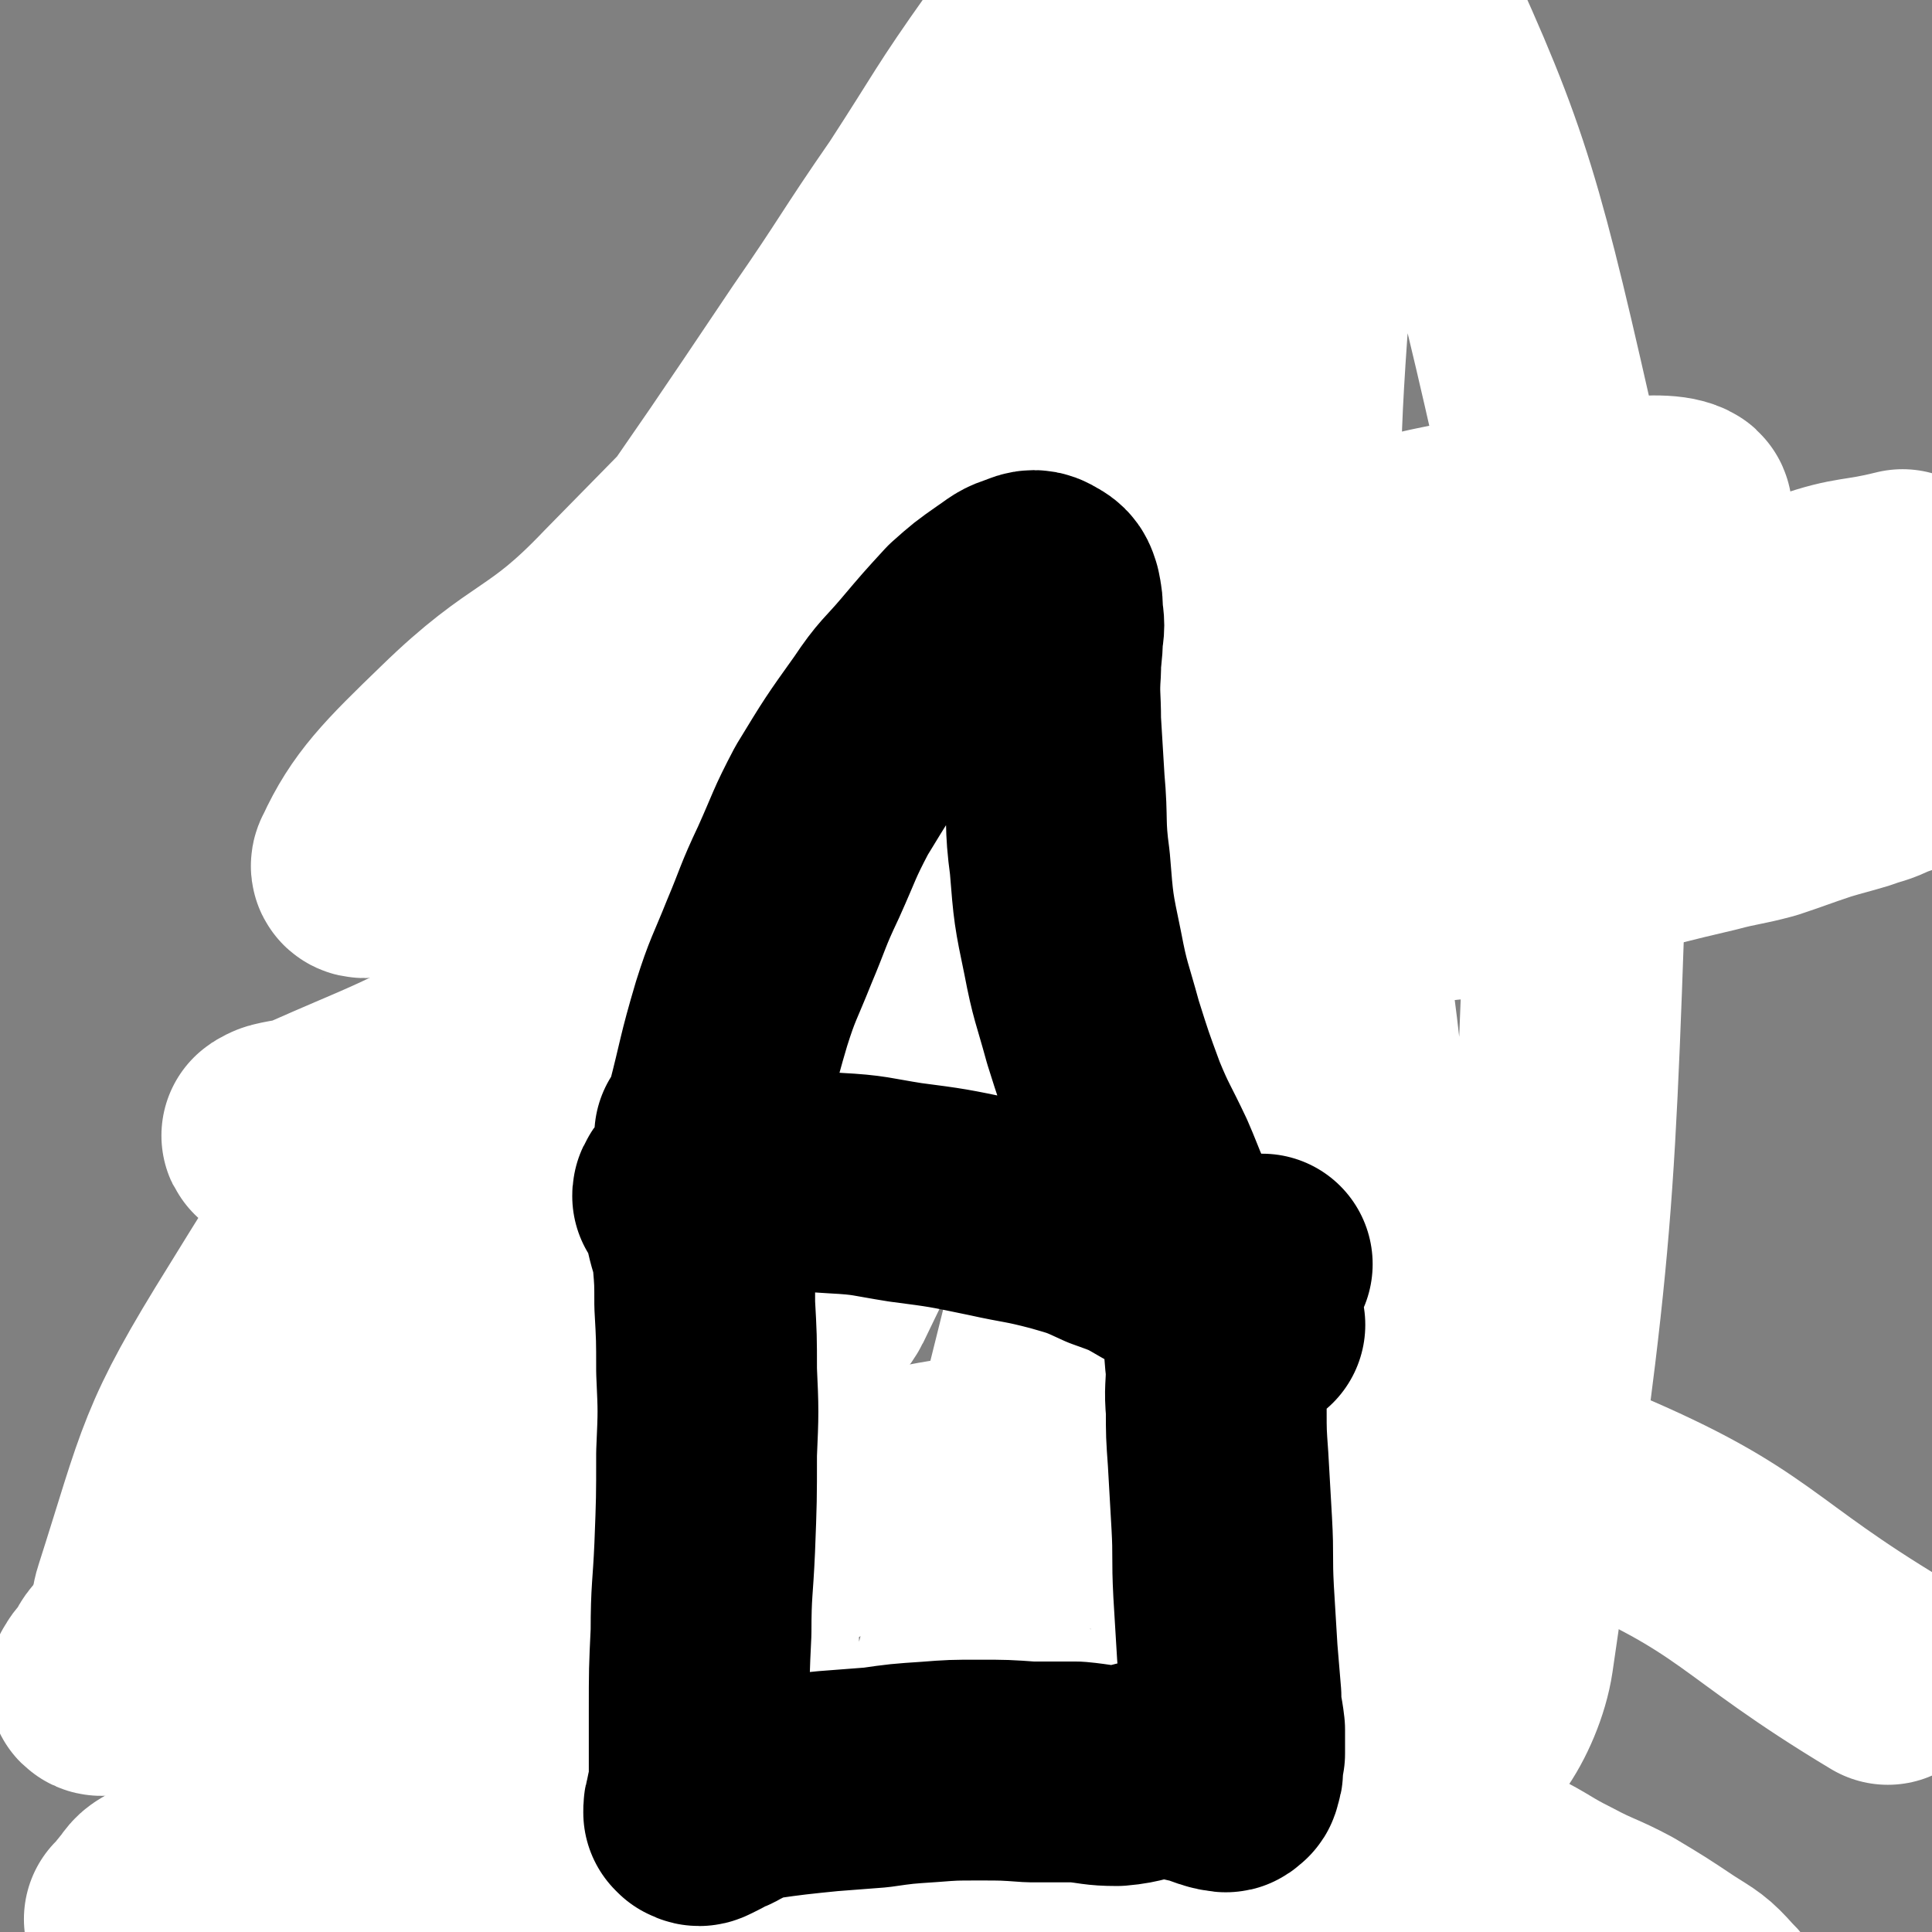 <svg viewBox='0 0 1050 1050' version='1.1' xmlns='http://www.w3.org/2000/svg' xmlns:xlink='http://www.w3.org/1999/xlink'><rect x="0" y="0" width="1050" height="1050" fill="#808080" stroke="none"/><g fill='none' stroke='#000000' stroke-width='36' stroke-linecap='round' stroke-linejoin='round'><path d='M229,399c0,0 -1,-1 -1,-1 0,0 1,1 1,1 0,1 -1,1 -1,2 0,2 0,2 0,3 -2,5 -3,5 -5,11 -1,5 -1,5 -1,10 -1,5 -1,5 0,11 0,7 0,7 1,13 1,8 1,8 1,15 1,8 1,8 1,15 0,8 0,8 0,15 0,9 0,9 1,17 0,8 1,8 1,15 0,10 1,10 -1,19 -1,9 -2,8 -4,17 -1,9 -1,9 -2,18 -2,9 -2,9 -4,18 -1,8 -1,8 -4,16 -2,5 -2,5 -5,10 -3,6 -3,6 -6,12 -3,6 -4,6 -6,12 -2,7 -2,7 -2,15 -1,8 -2,8 -2,16 0,10 0,10 2,20 1,7 3,6 5,13 2,6 2,6 3,12 2,8 1,9 3,18 1,7 1,7 2,15 1,8 1,8 2,15 1,8 1,8 2,15 0,7 1,8 1,15 0,7 -2,7 -2,14 0,6 1,6 1,12 0,5 0,5 0,10 -1,5 -1,5 -2,10 -1,5 0,5 -1,10 -1,6 -2,6 -4,12 -2,6 -1,6 -2,12 -1,5 -1,5 -2,10 -1,5 -1,5 -2,10 -1,4 -1,4 -2,8 0,4 0,4 -1,9 0,4 0,5 0,10 0,6 0,6 0,12 0,7 0,7 0,14 1,6 1,6 2,12 2,6 3,6 3,11 0,6 -2,5 -2,11 -1,8 -1,8 -1,16 0,7 0,7 2,15 1,7 4,6 5,13 1,12 -1,12 -1,25 0,0 0,0 0,1 '/><path d='M701,329c0,0 -1,-1 -1,-1 0,1 1,1 1,3 1,1 0,1 0,2 0,1 0,1 0,2 -2,8 -2,8 -4,15 -1,6 0,7 -1,13 -1,6 -1,6 -2,12 0,7 0,7 -1,13 -1,8 -1,8 -2,16 -1,8 -2,8 -3,15 -1,7 0,7 0,14 0,6 -1,6 0,13 0,7 1,7 1,14 0,6 0,6 -1,12 0,6 0,6 -1,12 -1,6 -1,6 -2,12 -1,6 -2,6 -2,12 0,8 1,8 1,16 -1,8 -1,8 -2,15 -1,7 -1,7 -3,15 0,5 -1,5 -1,11 0,8 1,8 0,16 0,8 -2,8 -3,16 0,8 0,8 0,16 -1,7 -1,7 -2,13 0,7 0,7 -1,14 -1,8 -1,8 -2,16 -1,9 -1,9 -2,17 0,8 0,8 -1,16 0,7 0,7 -1,13 0,7 0,7 -1,14 -1,9 -1,9 -1,17 0,8 -1,8 0,16 1,5 1,5 3,11 1,5 3,5 4,10 1,6 -1,6 0,11 1,9 2,9 4,17 1,7 2,7 3,13 1,6 1,6 2,11 1,6 1,6 2,12 0,5 0,5 0,11 0,6 0,6 0,13 0,5 1,5 1,11 0,5 -1,5 -1,11 0,5 0,5 1,10 1,5 2,5 2,11 0,5 0,5 -1,10 -1,4 -1,4 -2,8 0,6 0,6 -1,11 -1,7 -2,7 -3,14 -1,5 -1,5 -1,11 0,8 1,8 0,15 -1,20 -1,20 -3,39 -1,13 -1,13 -3,26 '/><path d='M209,459c0,0 -1,-1 -1,-1 1,0 1,1 3,2 0,1 0,1 1,1 3,0 3,1 6,0 3,-2 2,-3 5,-5 3,-2 3,-2 6,-4 4,-4 3,-4 6,-8 5,-6 5,-5 10,-11 5,-7 5,-7 10,-13 5,-7 5,-7 10,-13 6,-8 6,-7 11,-15 6,-9 6,-9 12,-18 5,-10 4,-10 10,-19 6,-10 7,-9 13,-18 7,-9 7,-9 14,-18 6,-9 5,-9 11,-18 6,-9 5,-9 11,-18 5,-7 5,-7 11,-13 5,-7 5,-7 11,-13 6,-5 6,-5 11,-10 6,-5 7,-5 12,-10 5,-4 4,-4 8,-8 5,-5 5,-5 11,-9 5,-5 5,-5 10,-9 5,-3 5,-3 10,-7 5,-4 5,-4 10,-8 5,-5 5,-5 9,-9 5,-5 5,-5 10,-10 5,-6 5,-6 10,-11 5,-6 5,-6 9,-11 3,-5 3,-6 6,-11 2,-4 2,-4 5,-9 3,-4 2,-4 6,-7 3,-3 3,-3 7,-5 3,-3 2,-3 5,-6 1,-1 1,-1 3,-2 3,-1 3,-1 6,-2 2,0 2,0 4,0 2,1 2,2 3,3 1,2 1,3 2,5 1,3 1,3 2,6 0,3 0,3 1,6 1,2 0,3 1,5 1,3 1,4 3,7 1,3 1,3 4,6 2,4 3,4 5,8 5,4 4,5 9,9 5,6 5,5 11,10 5,5 5,5 10,9 6,5 6,4 12,9 5,5 5,5 9,10 5,5 5,5 10,10 6,4 7,3 12,8 5,5 4,6 8,12 5,6 6,5 11,12 3,4 2,4 4,9 3,5 3,5 6,10 3,5 3,5 6,10 3,5 2,5 6,10 5,5 6,3 11,8 4,5 3,5 7,10 3,4 3,4 6,7 4,3 4,2 8,5 4,3 4,3 9,6 4,3 5,3 9,6 5,3 4,4 9,7 4,3 4,2 8,5 3,2 3,3 6,5 2,2 2,2 5,4 2,2 2,2 4,4 3,3 3,2 5,5 2,2 3,2 4,4 2,2 2,3 4,5 1,3 1,3 3,6 1,3 1,3 2,6 1,3 2,2 3,5 2,4 2,4 3,8 1,1 2,0 2,2 0,4 0,4 0,8 '/><path d='M244,460c0,-1 -1,-2 -1,-1 1,0 1,0 2,1 1,0 1,0 2,1 0,0 0,1 1,0 2,-1 2,-1 4,-3 3,-3 3,-3 7,-6 4,-3 4,-3 9,-5 6,-4 6,-4 13,-7 11,-4 11,-3 22,-7 15,-5 15,-5 30,-10 16,-5 16,-5 33,-10 17,-6 17,-5 33,-11 17,-5 16,-6 33,-11 15,-5 15,-5 30,-10 11,-3 11,-3 22,-5 11,-1 11,0 22,-1 8,0 8,-1 16,-1 8,0 8,0 15,0 8,0 8,-1 16,-1 8,0 8,1 17,1 8,0 8,0 16,0 8,0 8,0 15,0 6,0 6,0 12,0 5,1 5,0 10,0 6,0 6,0 11,0 5,0 5,1 9,0 4,0 4,0 8,0 3,0 3,0 6,-1 2,0 2,0 4,0 2,0 2,0 3,0 2,0 2,0 3,1 1,1 1,1 2,2 3,1 2,3 4,3 6,1 6,0 12,-1 '/><path d='M672,370c-1,0 -2,-1 -1,-1 0,0 1,1 2,2 0,1 0,1 1,2 2,4 2,4 4,7 3,4 3,4 5,8 3,5 3,5 5,9 2,4 2,4 4,9 1,4 1,4 2,8 2,4 2,4 4,8 1,4 1,4 3,8 1,4 2,4 3,8 0,3 -1,4 0,7 0,5 0,5 1,9 1,5 2,5 2,10 0,5 0,5 0,10 0,6 1,6 0,12 0,7 0,7 -1,14 0,6 0,6 -1,11 -1,6 -1,6 -2,12 -1,7 -1,7 -2,14 -2,9 -2,9 -4,17 -1,9 -1,9 -2,17 -1,9 0,9 0,17 -1,9 -1,9 -1,17 0,8 0,8 0,16 1,7 1,7 1,13 1,7 1,7 2,13 0,7 -1,7 -1,14 -1,8 -1,8 -1,17 0,9 0,9 0,18 0,8 0,8 1,17 0,10 0,10 0,20 0,9 0,9 0,19 0,7 0,7 0,15 0,5 0,5 0,10 0,7 1,7 1,14 0,6 0,6 0,13 0,8 0,8 0,17 0,7 0,7 -1,15 0,6 0,6 0,12 0,8 0,8 -1,15 0,8 0,8 -1,16 -1,8 0,8 -2,15 -2,7 -4,7 -7,14 -2,5 -2,5 -3,10 -2,5 -2,5 -3,10 -1,4 -2,4 -3,9 -1,5 -2,5 -2,9 -1,4 -1,4 -1,9 0,3 0,3 0,6 0,3 0,3 1,6 0,3 0,3 2,5 2,2 2,2 4,4 2,3 2,3 4,6 1,2 1,2 2,5 2,3 2,3 3,7 2,5 2,5 4,11 2,5 2,5 4,11 2,6 2,6 5,12 2,7 3,7 5,14 3,7 3,7 5,13 2,8 1,8 3,15 0,3 0,3 1,6 '/><path d='M724,320c-1,0 -2,-1 -1,-1 0,1 1,2 1,4 1,1 1,1 1,3 0,6 0,6 0,12 1,8 1,8 2,16 1,7 0,7 0,14 1,8 1,8 1,17 1,8 1,8 2,16 1,9 1,9 2,17 0,8 0,8 1,16 0,10 -1,10 -1,19 0,12 0,12 0,23 0,12 1,12 0,23 -1,12 -2,12 -3,24 -1,14 -1,14 -2,27 -1,12 -1,12 -3,24 -1,11 -1,11 -2,22 -1,11 0,12 -1,23 0,10 -1,10 -1,20 0,9 0,9 0,19 1,10 1,10 1,21 0,10 0,10 0,19 0,9 -1,9 -1,18 -1,9 -1,9 -1,18 0,11 -1,11 -1,21 0,9 0,9 -1,18 0,9 0,9 0,18 0,9 0,9 -1,18 0,9 1,9 0,17 -1,9 -1,9 -2,17 -1,8 -2,8 -3,16 0,8 0,8 -1,17 0,7 0,7 -1,14 0,6 0,6 0,12 0,5 0,5 0,10 0,5 -1,5 0,9 1,5 2,5 5,9 2,6 3,6 5,11 2,5 2,5 3,9 2,6 1,6 2,11 1,5 2,5 2,9 0,5 0,5 -1,10 0,4 0,4 0,8 0,4 0,4 0,8 0,4 1,4 1,7 0,4 -1,4 -1,7 0,4 1,4 2,8 0,2 0,2 1,5 1,2 0,2 1,5 0,2 1,2 1,3 1,3 1,3 2,5 4,7 5,6 9,13 '/><path d='M246,420c0,0 0,-1 -1,-1 0,0 0,0 0,0 -1,3 -2,3 -3,6 0,3 1,3 1,6 1,3 1,3 2,6 0,4 0,4 1,8 0,5 0,5 0,10 0,7 -1,7 -2,14 0,6 0,6 0,13 0,7 -1,7 -1,14 -1,7 -1,7 -1,15 0,9 0,9 0,19 0,10 -1,10 -1,20 -1,9 -1,9 -2,18 0,8 0,8 0,16 0,8 -1,8 -1,17 0,7 0,7 0,14 1,7 1,7 2,13 1,7 1,7 1,13 1,7 1,7 2,14 1,8 3,8 2,16 0,7 -2,7 -2,15 -1,8 -1,8 -1,15 0,8 1,8 1,17 0,8 0,8 0,17 1,10 1,10 1,19 0,9 0,9 0,18 0,7 0,7 0,15 0,8 0,8 0,16 0,10 0,10 0,20 0,8 0,8 0,15 0,6 0,6 0,12 1,7 0,7 1,14 0,7 0,7 0,15 0,6 0,6 1,12 0,5 0,5 0,10 0,4 0,4 0,9 0,3 0,3 0,7 0,4 0,4 0,8 0,5 0,5 0,9 0,4 0,4 -1,9 0,6 0,6 0,12 0,4 0,4 -1,8 0,5 0,5 0,9 0,4 0,4 0,8 0,4 0,4 0,8 0,3 0,3 0,7 1,3 1,3 1,7 0,4 0,4 0,8 1,4 1,4 1,8 1,4 1,4 1,7 0,3 0,3 1,5 0,1 0,1 0,3 1,1 1,1 2,2 3,4 3,4 6,9 1,2 1,2 3,5 '/><path d='M355,555c-1,0 -1,-1 -1,-1 -1,0 0,1 0,1 0,0 -1,0 -1,0 0,0 0,0 -1,0 0,0 0,0 -1,0 0,0 0,0 0,1 0,0 1,0 1,1 -1,2 -2,2 -3,4 0,4 1,5 0,9 0,5 -1,5 -2,10 0,8 2,8 1,15 -2,8 -3,7 -5,14 -2,5 -2,5 -3,9 -1,3 -1,3 -1,6 0,4 0,4 0,7 0,4 0,4 0,7 1,5 1,5 2,9 1,6 1,6 3,12 1,4 1,5 2,9 1,4 1,3 3,7 0,1 0,1 1,3 0,1 0,1 0,1 1,0 1,0 1,0 2,0 2,0 3,-1 1,-1 1,-1 2,-2 1,0 1,-1 2,-1 1,-1 1,-1 2,-1 2,-1 2,-1 5,-2 2,-1 2,0 5,0 3,-1 3,-1 7,-2 3,0 3,0 7,-1 5,0 5,0 9,0 5,0 5,0 9,0 5,0 5,-1 10,-1 6,-1 6,-1 12,0 6,0 6,0 11,1 4,0 4,0 8,0 5,0 5,0 9,-1 3,0 3,0 5,0 3,1 3,1 5,1 1,0 1,0 3,0 1,0 1,0 2,0 1,0 1,0 2,0 1,0 1,1 2,0 0,0 0,0 0,0 0,-2 0,-2 0,-4 -1,-3 -1,-4 -1,-7 -1,-3 -1,-3 -2,-5 -1,-4 -1,-4 -3,-7 -1,-3 -1,-3 -3,-6 -1,-3 -1,-3 -2,-6 -1,-4 -1,-4 -2,-7 0,-4 -1,-4 -1,-8 0,-3 1,-3 1,-6 0,-4 0,-4 0,-9 1,-3 1,-3 2,-7 0,-3 1,-3 1,-7 0,-2 -2,-2 -2,-4 0,-1 -1,-2 0,-2 1,-2 2,-1 3,-2 1,0 1,0 1,-1 1,0 1,0 2,-1 2,0 2,0 3,-1 1,-1 1,-1 1,-2 1,-1 1,-1 1,-3 0,-1 0,-1 1,-2 0,-1 0,-1 1,-2 1,-2 2,-1 3,-3 0,0 0,-1 0,-2 0,-2 0,-2 1,-3 0,-2 0,-2 0,-4 1,-2 1,-2 1,-4 0,-1 0,-1 0,-3 0,-1 0,-1 0,-3 0,-1 0,-2 -1,-3 -1,-3 -1,-3 -4,-5 -1,-1 -1,0 -3,0 -1,0 -1,0 -2,0 -2,1 -2,0 -3,1 -2,0 -2,1 -3,2 -2,0 -3,0 -5,1 -2,1 -2,1 -3,2 -3,2 -3,1 -5,3 -2,2 -1,2 -4,4 -2,1 -2,1 -5,3 -2,1 -3,1 -5,2 -2,1 -2,1 -5,2 -2,1 -2,1 -4,2 -3,1 -3,0 -6,1 -3,0 -3,0 -6,1 -1,0 -1,-1 -3,-1 -1,0 -1,-1 -2,0 0,0 1,1 2,1 3,-2 3,-3 7,-5 3,-1 3,-1 6,-2 '/><path d='M591,545c0,-1 -1,-1 -1,-1 0,0 1,0 1,1 0,0 0,0 0,0 0,0 0,0 0,0 0,0 0,0 -1,0 0,0 0,0 -1,0 0,1 0,1 0,1 -1,1 -1,1 -1,1 0,1 0,1 0,1 -1,3 -2,3 -2,6 -1,3 -1,3 -1,6 0,4 0,4 0,7 0,6 0,6 -1,11 0,6 -1,6 -1,12 -1,7 0,7 -1,14 -1,6 -2,5 -3,11 -2,4 -2,4 -3,9 -1,4 -1,4 -2,9 -2,3 -2,3 -3,6 -2,2 -2,2 -4,4 -1,1 -2,0 -3,1 -1,1 0,1 0,3 0,1 0,1 0,3 0,1 0,1 0,2 0,1 0,1 1,2 0,1 0,1 1,1 0,1 0,1 1,1 1,0 1,0 2,0 1,0 1,0 2,-1 2,0 2,0 3,-1 3,0 3,0 5,-1 3,-1 3,-1 7,-2 2,0 2,0 5,0 2,0 2,-1 5,-1 2,-1 2,-1 5,-1 2,-1 2,-1 5,-1 2,-1 2,-1 4,-1 3,0 3,1 6,1 3,0 3,0 5,0 2,0 2,0 4,0 2,0 2,-1 4,-1 1,0 1,0 2,0 0,-1 0,0 1,0 1,0 1,0 1,0 0,0 0,0 0,0 1,0 1,0 1,0 1,-2 1,-3 1,-5 0,-2 -1,-2 -1,-5 0,-3 0,-3 -1,-6 0,-3 0,-3 0,-6 -1,-3 -1,-3 -1,-6 0,-3 0,-3 -1,-6 -1,-4 -1,-4 -2,-7 -1,-4 -1,-4 -1,-8 -1,-3 -1,-3 -1,-6 0,-3 1,-3 1,-6 0,-2 0,-2 -1,-5 0,-2 0,-2 0,-5 0,-3 0,-3 0,-5 0,-1 0,-1 1,-2 0,-1 0,-1 0,-2 0,-1 0,-1 1,-1 1,-1 2,0 3,-1 7,-4 7,-5 14,-10 '/><path d='M624,552c0,0 -1,-1 -1,-1 0,0 0,1 1,2 0,0 0,-1 0,-1 1,0 1,0 1,0 0,1 0,1 1,1 0,1 0,1 0,1 4,1 4,1 8,2 '/><path d='M404,1023c0,0 -1,-1 -1,-1 0,0 0,0 0,0 -1,-1 -1,-1 -2,-2 -5,-5 -6,-5 -10,-10 -5,-6 -5,-6 -9,-13 -2,-6 -2,-6 -3,-11 -2,-7 -3,-7 -4,-14 -1,-9 -2,-9 -1,-18 0,-8 2,-8 3,-17 1,-7 1,-7 2,-14 2,-7 1,-7 3,-13 1,-4 2,-4 4,-8 1,-4 2,-4 3,-9 2,-4 1,-4 3,-9 1,-4 1,-4 3,-9 1,-4 1,-4 3,-9 1,-4 1,-4 2,-8 1,-4 1,-4 2,-7 2,-4 3,-3 6,-6 1,-2 0,-2 1,-4 2,-3 2,-2 4,-5 1,-2 1,-2 3,-5 1,-2 1,-2 3,-4 1,-2 1,-2 2,-3 2,-2 2,-2 3,-4 1,-1 1,-2 3,-3 1,-1 1,-2 2,-2 1,-1 1,-1 2,-1 1,0 1,0 1,-1 2,-1 1,-1 3,-2 0,0 1,0 2,-1 1,0 1,0 2,-1 2,-1 2,-1 3,-2 1,-1 1,-1 2,-2 1,-1 1,-1 2,-2 1,-1 1,0 3,-1 1,-1 1,-1 2,-1 0,-1 0,-1 1,-2 0,0 0,0 0,0 1,1 1,1 2,2 0,1 0,1 1,2 1,1 1,2 2,2 2,0 2,-3 3,-2 2,0 2,2 4,4 2,2 2,2 5,3 4,2 4,1 9,2 6,2 6,2 12,3 7,1 7,1 14,1 8,0 8,-1 15,-1 9,0 8,2 17,2 10,1 10,1 20,1 6,1 6,0 12,0 4,1 4,1 8,1 2,1 2,0 4,0 2,1 2,1 4,1 3,0 3,0 5,1 1,1 2,0 3,1 2,2 2,3 3,5 1,2 1,3 1,5 1,2 1,1 1,3 0,2 0,2 0,4 -1,2 0,2 -1,3 0,3 -1,3 -1,5 -1,2 0,2 -1,4 0,3 -1,3 -2,5 -1,3 0,3 -1,6 -1,4 -1,4 -2,7 -1,6 0,6 -1,12 -1,6 -1,6 -2,11 -2,9 -2,9 -4,18 -3,13 -3,13 -6,26 -2,11 -2,11 -5,23 -2,10 -2,10 -5,20 -3,9 -3,9 -6,18 -2,9 -2,9 -3,18 -2,8 -2,8 -3,17 -1,4 -1,5 -1,9 1,2 0,3 1,4 0,1 0,1 1,1 0,0 0,0 1,0 2,-1 2,-1 4,-2 2,-1 2,-2 4,-3 0,0 0,0 0,0 '/><path d='M558,947c0,0 0,-1 -1,-1 0,0 1,1 1,2 0,0 0,0 0,0 1,0 1,0 1,0 0,0 0,0 1,0 2,0 2,0 5,0 0,0 0,0 0,0 '/><path d='M548,945c0,-1 0,-1 -1,-1 0,0 1,0 1,1 0,0 0,0 1,0 0,0 0,0 0,0 1,0 1,0 2,0 2,0 2,-1 4,-1 2,0 2,0 5,1 0,0 0,0 1,0 2,1 2,1 3,2 1,1 1,2 2,3 1,0 1,0 2,1 1,1 1,1 1,2 -1,2 -1,3 -3,4 -3,1 -3,1 -7,1 -3,1 -3,1 -7,1 -4,0 -4,0 -9,-1 -1,0 -1,0 -2,-1 -2,-3 -2,-3 -3,-6 -1,-3 -1,-3 0,-5 0,-3 1,-3 2,-5 1,-3 0,-3 2,-5 2,-2 2,-2 4,-3 3,0 3,0 6,0 2,0 2,0 5,1 3,2 3,2 6,3 4,1 4,1 7,2 6,1 6,0 11,1 '/><path d='M447,172c0,0 -1,-1 -1,-1 1,-1 2,0 3,-1 1,-1 1,-1 1,-3 1,-2 1,-2 2,-4 2,-1 3,-1 6,-1 6,1 6,2 12,3 8,2 8,3 15,4 9,2 9,0 18,2 10,2 10,4 20,6 11,1 11,0 22,1 9,1 9,1 17,2 9,1 9,1 17,2 6,1 6,1 12,2 2,1 2,2 4,2 4,1 4,1 8,0 4,0 3,0 7,-1 '/><path d='M449,252c0,0 -1,-1 -1,-1 0,0 1,1 1,1 1,0 1,0 2,0 1,0 1,0 2,0 6,-2 6,-2 12,-4 5,-2 6,-2 11,-3 5,-1 5,-1 10,-2 6,0 6,1 13,0 8,0 8,-1 16,-2 9,0 9,1 17,1 8,-1 7,-2 15,-2 6,-1 6,-1 13,-1 6,0 6,-1 12,-1 7,0 7,0 14,1 10,1 10,1 19,3 '/><path d='M380,285c0,0 -1,-1 -1,-1 0,0 1,0 2,1 0,0 0,0 0,0 1,0 1,0 2,0 0,0 0,-1 0,0 1,0 1,0 2,0 3,1 3,1 6,3 4,2 4,2 8,4 4,2 4,2 8,5 5,2 5,2 10,4 5,2 5,2 11,4 7,2 7,2 14,4 6,2 6,2 13,4 6,1 6,1 12,2 6,1 6,2 11,3 5,0 5,0 10,1 5,1 5,1 10,2 6,2 5,2 11,4 4,1 4,1 8,3 7,1 7,1 14,3 5,1 5,1 11,2 7,1 7,1 13,1 7,1 7,1 13,0 6,0 6,0 11,-1 4,0 4,0 8,-1 5,0 4,0 9,-1 3,0 3,0 7,0 3,-1 3,-1 7,-2 4,0 4,0 7,-1 4,0 4,0 8,-1 5,0 5,-1 9,-1 3,-1 3,-1 6,-1 5,-1 5,-1 10,-2 7,-1 6,-2 13,-4 6,-1 6,-1 12,-2 6,-2 6,-3 11,-5 5,-2 5,-2 9,-4 4,-2 4,-2 8,-3 4,-2 4,-2 8,-4 3,-2 4,-1 7,-3 2,-2 2,-3 4,-5 2,-2 3,-2 5,-4 2,-2 2,-2 3,-4 1,-1 2,-1 3,-3 1,-1 1,-1 1,-2 1,-2 0,-2 0,-4 '/><path d='M296,351c0,-1 -1,-2 -1,-1 0,0 0,1 1,2 0,0 0,0 1,1 1,1 1,1 2,1 2,2 2,3 4,4 2,1 3,0 5,1 3,1 2,2 5,3 2,1 2,0 4,1 4,2 3,3 7,5 2,1 2,0 4,1 3,1 3,2 5,3 4,2 4,3 7,5 3,2 3,2 7,3 3,2 3,2 7,4 5,1 5,1 9,2 3,1 3,0 6,1 3,1 3,1 6,2 4,0 4,-1 8,-1 7,0 7,0 13,0 8,0 8,1 15,1 '/><path d='M465,189c0,-1 -1,-1 -1,-1 0,-1 1,-1 1,-1 1,-1 1,-1 1,-1 -1,0 -2,-1 -2,0 0,2 1,3 1,6 -1,9 -2,9 -3,19 -2,12 -1,12 -3,24 -2,14 -2,14 -5,27 -2,17 -2,17 -5,33 -3,15 -3,15 -7,31 -3,13 -3,14 -6,27 -3,11 -4,11 -6,23 -2,8 -1,9 -3,18 -1,5 -1,5 -2,11 0,3 1,3 2,5 0,1 0,2 1,2 0,0 0,0 1,-1 '/><path d='M599,222c-1,0 -1,-1 -1,-1 -1,0 0,1 0,1 0,1 -1,1 0,1 0,1 0,1 0,1 0,4 0,4 0,8 0,7 0,7 1,13 1,9 2,9 2,17 0,15 -1,15 -2,29 -2,11 -2,11 -4,22 '/><path d='M400,624c0,0 -1,-1 -1,-1 0,0 0,0 1,1 0,0 0,0 0,0 1,1 1,1 1,1 1,1 1,1 1,1 0,0 0,0 0,0 1,0 1,0 2,1 0,0 0,0 1,0 2,-1 2,-1 4,-1 3,0 3,0 6,-1 2,0 2,-1 5,-1 2,-1 2,0 5,0 4,-1 4,-1 8,-1 4,-1 4,1 8,0 5,-1 5,-3 9,-4 5,-2 5,-1 10,-2 3,-1 3,-1 7,-2 5,-1 5,-1 9,-2 16,-4 16,-4 32,-8 '/><path d='M436,560c0,0 -1,-1 -1,-1 0,0 1,1 2,1 0,0 0,1 0,1 0,0 -1,-1 -1,-1 0,1 1,1 1,2 0,2 -1,2 -1,4 0,2 0,2 0,4 0,2 0,2 0,4 0,2 0,2 0,3 0,2 0,2 0,3 0,2 0,2 -1,4 0,1 0,1 0,3 0,2 0,2 0,4 0,2 0,2 0,3 0,2 0,2 0,4 0,2 0,2 0,5 0,1 1,1 1,3 0,2 0,3 -1,5 -1,2 -1,2 -3,3 0,1 0,1 0,1 '/></g>
<g fill='none' stroke='#FFFFFF' stroke-width='36' stroke-linecap='round' stroke-linejoin='round'><path d='M606,420c0,0 -1,-1 -1,-1 -2,2 -2,3 -4,6 -6,6 -7,5 -13,11 -29,29 -31,28 -56,60 -28,33 -27,34 -50,71 -27,43 -25,44 -50,89 -24,42 -25,42 -47,85 -21,42 -20,42 -40,86 -16,37 -16,37 -31,74 -15,39 -15,39 -29,78 -15,43 -15,43 -29,87 -8,22 -7,23 -13,46 '/></g>
<g fill='none' stroke='#FFFFFF' stroke-width='120' stroke-linecap='round' stroke-linejoin='round'><path d='M149,618c0,0 -2,-1 -1,-1 3,-2 4,-2 9,-3 6,-1 7,-1 12,-3 43,-19 44,-18 85,-39 44,-23 44,-23 86,-50 64,-42 63,-43 125,-88 17,-12 14,-15 31,-27 17,-12 18,-14 36,-21 2,-1 4,3 3,5 -2,5 -4,5 -10,10 -11,8 -10,10 -23,16 -25,11 -27,6 -52,17 -37,15 -38,14 -72,35 -47,28 -53,24 -91,64 -80,85 -83,87 -144,186 -43,69 -41,75 -65,150 -4,12 3,29 8,23 17,-17 14,-38 37,-69 21,-29 25,-25 51,-51 74,-76 73,-77 147,-152 87,-89 85,-91 174,-177 40,-38 40,-39 85,-72 31,-23 36,-17 66,-40 8,-6 9,-8 10,-17 1,-9 -1,-11 -5,-20 -4,-10 -5,-10 -12,-18 -4,-6 -6,-10 -12,-9 -9,2 -12,6 -18,15 -7,11 -4,13 -8,26 '/><path d='M287,447c0,0 -1,0 -1,-1 1,-1 1,-2 3,-2 2,-1 2,0 5,-1 12,-3 12,-4 24,-7 49,-10 50,-8 99,-18 71,-16 71,-16 142,-35 144,-37 146,-34 288,-76 35,-11 74,-26 66,-30 -12,-6 -54,2 -107,10 -45,8 -45,10 -89,23 -101,30 -101,31 -202,63 -49,15 -49,17 -98,32 -98,31 -98,33 -198,61 -11,3 -26,9 -22,3 11,-24 23,-36 52,-64 42,-41 50,-33 90,-75 103,-105 105,-105 197,-219 70,-86 75,-87 127,-181 11,-20 11,-57 0,-47 -44,40 -56,73 -110,148 -27,38 -26,39 -52,79 -27,39 -26,40 -53,79 -45,67 -45,67 -91,133 -26,36 -39,44 -53,71 -4,6 10,1 17,-5 20,-17 19,-19 36,-39 25,-30 28,-28 50,-61 43,-66 40,-68 80,-137 32,-55 26,-62 63,-111 7,-9 23,-12 23,-5 2,16 -9,25 -18,50 -8,24 -10,23 -16,48 -24,100 -24,100 -43,202 -13,65 -11,65 -20,131 -18,121 -21,129 -34,243 -1,4 4,-2 6,-6 37,-77 39,-77 71,-156 20,-48 16,-50 31,-99 57,-177 57,-177 114,-354 17,-52 18,-52 33,-105 34,-125 26,-140 65,-252 4,-10 12,3 21,9 8,6 5,12 14,16 16,7 18,9 37,6 69,-12 69,-18 138,-36 1,0 1,0 2,0 '/><path d='M751,798c0,0 -1,-1 -1,-1 0,1 1,3 1,3 0,1 -1,1 -2,0 -3,-5 -4,-5 -6,-11 -3,-12 -2,-12 -4,-24 -2,-13 -1,-13 -3,-25 -3,-18 -4,-18 -7,-36 -4,-19 -5,-19 -8,-38 -3,-18 -3,-18 -4,-36 -1,-17 0,-17 0,-34 0,-19 1,-19 0,-39 0,-22 1,-23 -2,-45 -3,-24 -3,-24 -9,-47 -5,-19 -6,-19 -14,-36 -5,-10 -5,-10 -11,-19 -5,-5 -5,-6 -12,-10 -5,-2 -7,-3 -11,-1 -6,3 -9,4 -11,10 -3,11 1,12 0,24 -1,17 -1,17 -2,34 -2,24 -4,24 -6,47 -3,37 -2,37 -4,73 -3,40 -9,40 -6,79 7,77 9,77 25,152 12,55 13,55 30,109 6,16 14,32 14,32 0,1 -5,-16 -12,-31 -17,-33 -22,-31 -37,-64 -11,-23 -11,-24 -14,-48 -10,-83 -8,-84 -14,-167 -3,-48 -3,-48 -4,-96 -5,-135 -6,-135 -9,-270 -1,-40 -8,-42 2,-80 9,-37 24,-69 37,-69 13,0 7,35 15,70 30,146 37,145 61,292 22,137 11,139 30,276 9,70 29,138 27,138 -3,0 -23,-68 -37,-137 -15,-75 -14,-76 -21,-153 -12,-133 -11,-133 -16,-267 -4,-87 -7,-88 -1,-174 7,-88 7,-91 28,-176 4,-15 16,-35 22,-23 47,101 54,122 83,250 22,94 23,97 20,194 -8,238 -7,243 -41,476 -4,27 -27,63 -36,44 -43,-100 -42,-139 -69,-280 -17,-93 -13,-94 -19,-188 -9,-133 -9,-133 -10,-267 -1,-82 8,-164 6,-164 -1,1 3,85 -12,167 -63,333 -60,335 -144,664 -32,123 -59,253 -88,239 -35,-17 -35,-150 -41,-300 -3,-78 11,-78 22,-156 17,-119 16,-119 33,-239 10,-66 10,-66 20,-132 5,-36 12,-70 11,-71 -1,-2 2,37 -15,66 -47,83 -56,79 -113,159 '/><path d='M210,983c-1,0 -2,-1 -1,-1 0,0 1,0 2,0 1,-1 1,-2 3,-2 4,-2 4,-2 9,-3 10,-4 11,-2 21,-7 20,-9 20,-10 39,-21 19,-12 19,-13 37,-27 16,-12 16,-12 32,-25 15,-12 15,-13 30,-24 14,-11 14,-11 29,-21 15,-9 15,-9 31,-17 12,-6 13,-4 25,-10 12,-6 11,-8 23,-14 14,-6 15,-6 30,-10 15,-5 15,-5 31,-7 28,-5 28,-5 56,-7 59,-3 60,-9 118,-3 71,7 75,2 141,29 85,36 80,49 160,97 '/><path d='M74,1044c0,0 -1,-1 -1,-1 1,-1 2,-1 3,-2 2,-3 1,-3 4,-6 3,-4 3,-5 7,-7 11,-7 11,-8 24,-12 33,-10 33,-10 66,-16 41,-8 41,-6 81,-12 38,-6 38,-6 76,-12 67,-11 67,-12 134,-23 27,-5 27,-7 55,-8 49,-2 50,-1 99,3 25,2 25,3 49,8 21,5 22,5 42,12 19,6 19,7 37,16 18,8 17,9 35,18 16,8 16,8 33,17 16,8 15,9 31,17 15,8 16,7 31,15 15,9 15,9 30,19 11,7 12,7 20,16 4,4 6,6 6,11 0,3 -2,3 -4,5 -4,5 -4,5 -7,9 '/><path d='M119,983c0,0 -1,-1 -1,-1 1,0 2,0 3,0 3,0 3,-1 7,-1 23,-2 23,-4 47,-3 40,2 40,2 80,9 45,7 44,10 88,18 86,17 86,18 173,31 66,10 66,5 132,16 47,7 47,10 94,20 36,7 36,7 72,15 16,3 17,3 33,7 17,4 16,5 32,9 18,5 18,4 36,9 17,5 18,3 34,11 19,9 18,11 36,22 9,6 10,5 18,12 11,9 10,10 19,21 7,8 7,8 11,17 3,6 9,12 4,13 -16,2 -22,-5 -45,-8 -13,-1 -14,-1 -27,-2 '/><path d='M266,1045c0,0 0,-1 -1,-1 0,1 0,2 0,4 0,1 -1,2 1,2 1,1 2,1 5,1 20,0 20,0 41,-1 21,0 21,0 42,-2 26,-1 26,-1 51,-4 28,-3 28,-3 56,-7 27,-3 27,-3 54,-6 29,-3 29,-3 57,-5 28,-3 28,-2 55,-5 25,-3 24,-4 49,-6 18,-2 18,0 37,-2 13,0 13,-2 26,-3 6,0 7,1 12,1 0,0 -1,-1 -1,-1 -11,-1 -12,2 -23,-1 -50,-17 -49,-19 -99,-38 '/><path d='M161,915c0,0 -1,-1 -1,-1 1,-1 2,0 3,-1 3,-2 3,-2 5,-4 13,-8 12,-9 25,-16 15,-8 15,-8 31,-14 16,-5 16,-3 33,-8 19,-6 19,-7 39,-13 22,-8 22,-9 45,-16 26,-8 26,-7 53,-14 26,-7 26,-7 52,-13 22,-6 22,-6 44,-11 24,-6 24,-4 48,-10 21,-6 21,-8 42,-13 21,-6 21,-7 42,-10 23,-4 23,-3 46,-4 16,-1 16,-1 33,-1 14,-1 14,0 28,-1 12,0 12,-2 24,0 7,1 8,1 14,5 3,1 3,2 5,5 '/><path d='M55,916c-1,0 -2,-1 -1,-1 1,-3 2,-3 5,-7 3,-4 2,-5 6,-9 6,-7 6,-8 13,-14 20,-18 19,-19 41,-35 36,-27 37,-27 75,-51 37,-24 38,-23 76,-44 60,-35 60,-35 120,-69 28,-16 28,-16 56,-32 50,-30 49,-30 99,-60 24,-15 25,-14 49,-29 77,-51 77,-52 154,-103 22,-15 22,-15 45,-29 61,-37 60,-39 122,-73 34,-19 34,-20 71,-34 23,-8 24,-5 48,-11 '/><path d='M590,519c0,-1 -2,-1 -1,-1 16,-9 16,-9 33,-16 5,-2 5,-3 9,-3 13,-1 13,1 25,0 26,-1 26,-1 51,-4 30,-4 30,-4 61,-9 26,-4 27,-2 53,-8 38,-9 37,-12 75,-23 16,-4 16,-4 33,-8 15,-4 15,-3 30,-7 15,-5 14,-5 29,-10 10,-3 11,-3 21,-6 8,-3 8,-2 16,-6 9,-3 9,-3 17,-8 6,-3 5,-4 10,-8 3,-2 3,-2 5,-5 5,-5 4,-6 8,-12 '/></g>
<g fill='none' stroke='#000000' stroke-width='120' stroke-linecap='round' stroke-linejoin='round'><path d='M384,618c0,0 -1,-1 -1,-1 1,-1 2,0 2,-1 2,-1 1,-2 2,-4 1,-4 1,-4 2,-7 7,-27 6,-27 14,-54 6,-19 7,-19 15,-39 8,-19 7,-19 16,-38 9,-20 8,-20 18,-39 14,-23 14,-23 29,-44 10,-15 11,-14 22,-27 11,-13 11,-13 22,-25 9,-8 9,-8 19,-15 6,-4 6,-5 13,-7 4,-2 6,-2 9,0 4,2 4,3 5,6 1,5 1,5 1,10 1,7 1,7 0,13 0,9 -1,9 -1,18 -1,14 0,14 0,28 1,17 1,17 2,33 2,22 0,22 3,44 2,25 2,25 7,49 4,21 5,21 11,43 6,19 6,19 13,38 7,17 8,17 16,34 7,16 6,17 15,32 6,11 8,11 16,22 5,7 5,8 10,15 5,5 5,5 10,10 2,3 2,3 5,6 1,1 1,2 2,2 1,0 1,0 1,0 -1,-1 -1,-1 -2,-2 -2,-1 -2,-1 -3,-3 -5,-3 -5,-3 -10,-6 -9,-5 -9,-5 -17,-10 -11,-7 -10,-8 -21,-13 -12,-7 -12,-7 -26,-12 -13,-6 -13,-6 -27,-10 -19,-5 -19,-4 -37,-8 -24,-5 -24,-5 -47,-8 -19,-3 -19,-4 -38,-5 -15,-1 -16,-1 -31,-1 -11,0 -11,-1 -21,0 -7,1 -7,2 -14,3 -5,1 -5,0 -10,1 -2,0 -2,0 -4,1 -2,0 -2,0 -2,1 -1,1 -1,1 -1,2 1,1 1,1 2,3 2,2 2,2 3,5 2,4 1,5 2,9 2,9 3,9 4,17 1,12 1,12 1,25 1,18 1,18 1,36 1,22 1,22 0,45 0,25 0,25 -1,51 -1,23 -2,23 -2,46 -1,21 -1,21 -1,43 0,13 0,13 0,27 0,7 0,7 0,15 -1,4 -2,4 -2,8 -1,2 -1,2 -1,5 1,1 1,1 1,1 2,1 2,1 4,0 2,-1 2,-1 4,-2 3,-2 3,-2 6,-3 3,-1 3,-2 6,-3 3,-2 3,-2 7,-4 5,-1 5,-1 11,-2 7,-1 7,-1 15,-2 9,-1 9,-1 19,-2 13,-1 13,-1 26,-2 14,-2 14,-2 29,-3 13,-1 13,-1 27,-1 14,0 14,0 28,1 12,0 12,0 25,0 11,1 11,2 22,2 12,-1 12,-3 23,-4 11,0 11,1 21,3 5,1 5,2 9,3 3,1 3,1 5,1 2,1 2,0 3,-1 1,0 1,-1 1,-2 1,-2 1,-2 1,-5 0,-3 0,-3 1,-7 0,-7 0,-7 0,-13 -1,-9 -2,-9 -2,-18 -1,-12 -1,-12 -2,-24 -1,-17 -1,-17 -2,-33 -1,-19 0,-19 -1,-37 -1,-18 -1,-18 -2,-35 -1,-14 -1,-14 -1,-27 -1,-11 0,-11 0,-22 -1,-9 -1,-9 -1,-17 0,-5 0,-5 0,-11 0,-3 0,-3 1,-7 1,-1 1,-2 2,-2 2,-1 3,1 4,0 10,-8 10,-10 19,-20 '/></g>
</svg>